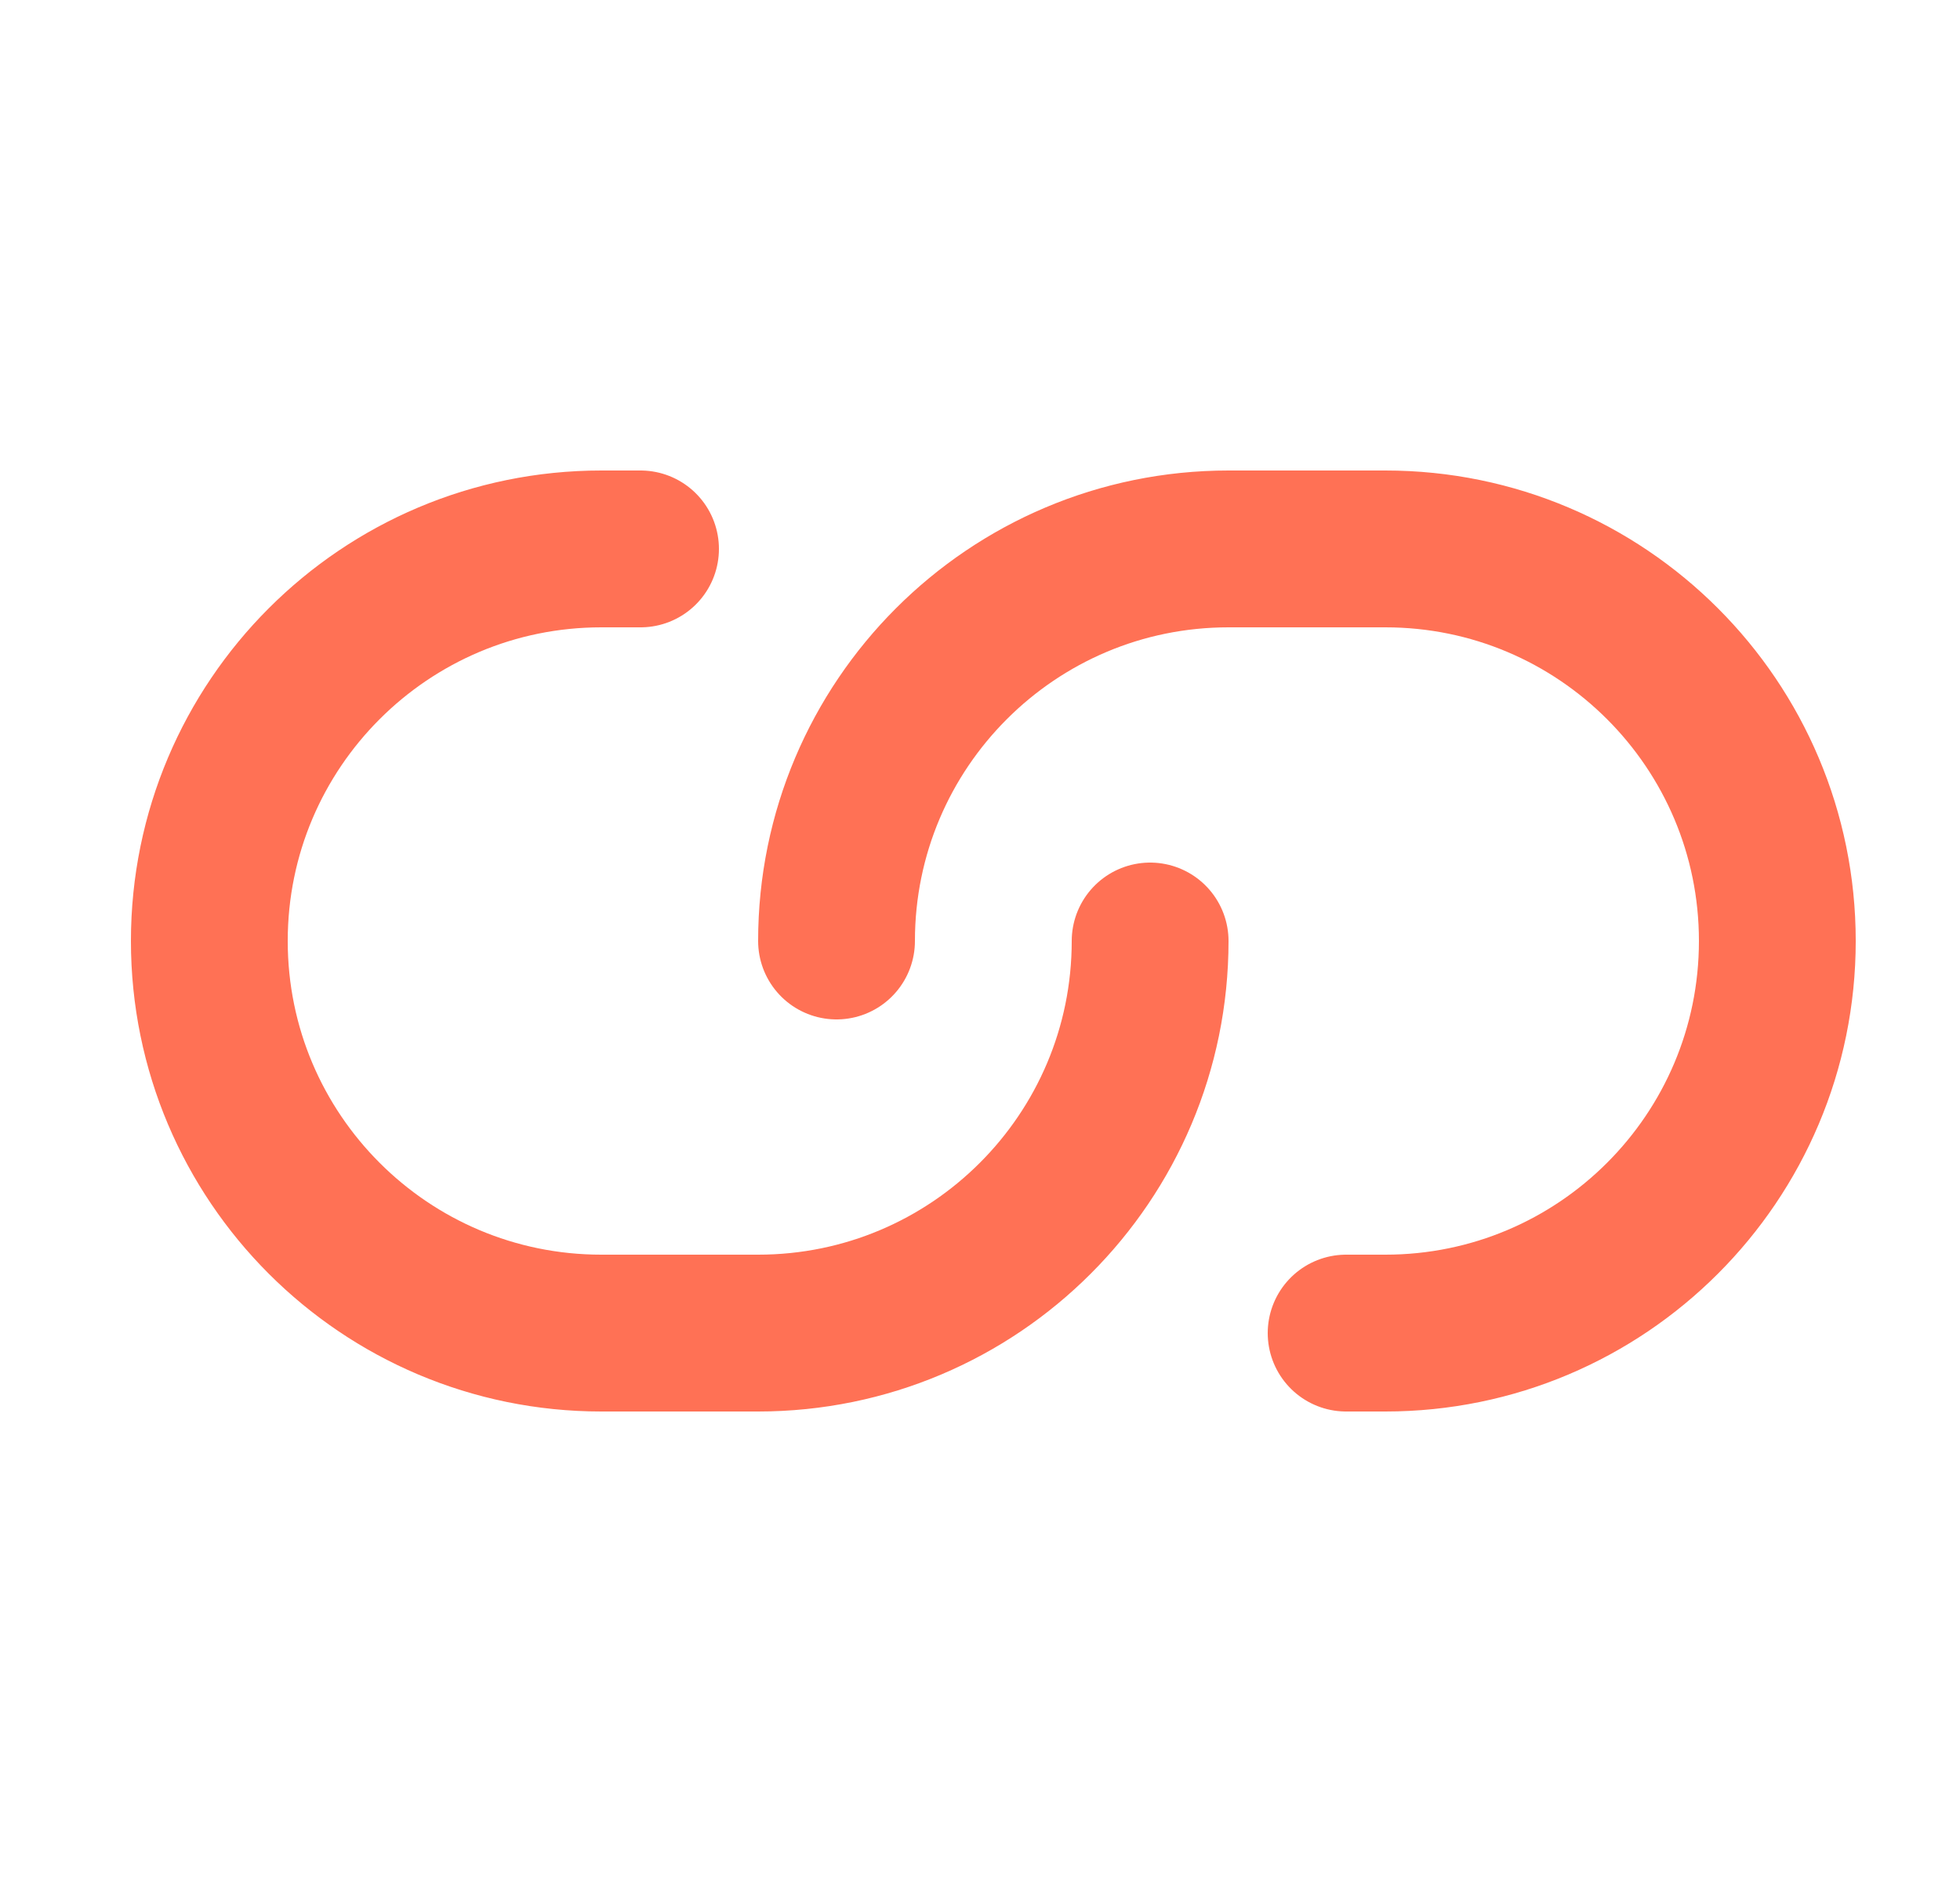 <svg width="25" height="24" viewBox="0 0 25 24" fill="none" xmlns="http://www.w3.org/2000/svg">
<path d="M8.17 7H7.67C4.909 7 2.67 9.239 2.67 12C2.67 14.761 4.909 17 7.67 17H9.67C12.432 17 14.67 14.761 14.67 12M17.17 17H17.67C20.432 17 22.67 14.761 22.67 12C22.67 9.239 20.432 7 17.67 7H15.67C12.909 7 10.67 9.239 10.67 12" stroke="#FF7155" stroke-width="2" stroke-linecap="round" stroke-linejoin="round"/>
</svg>
